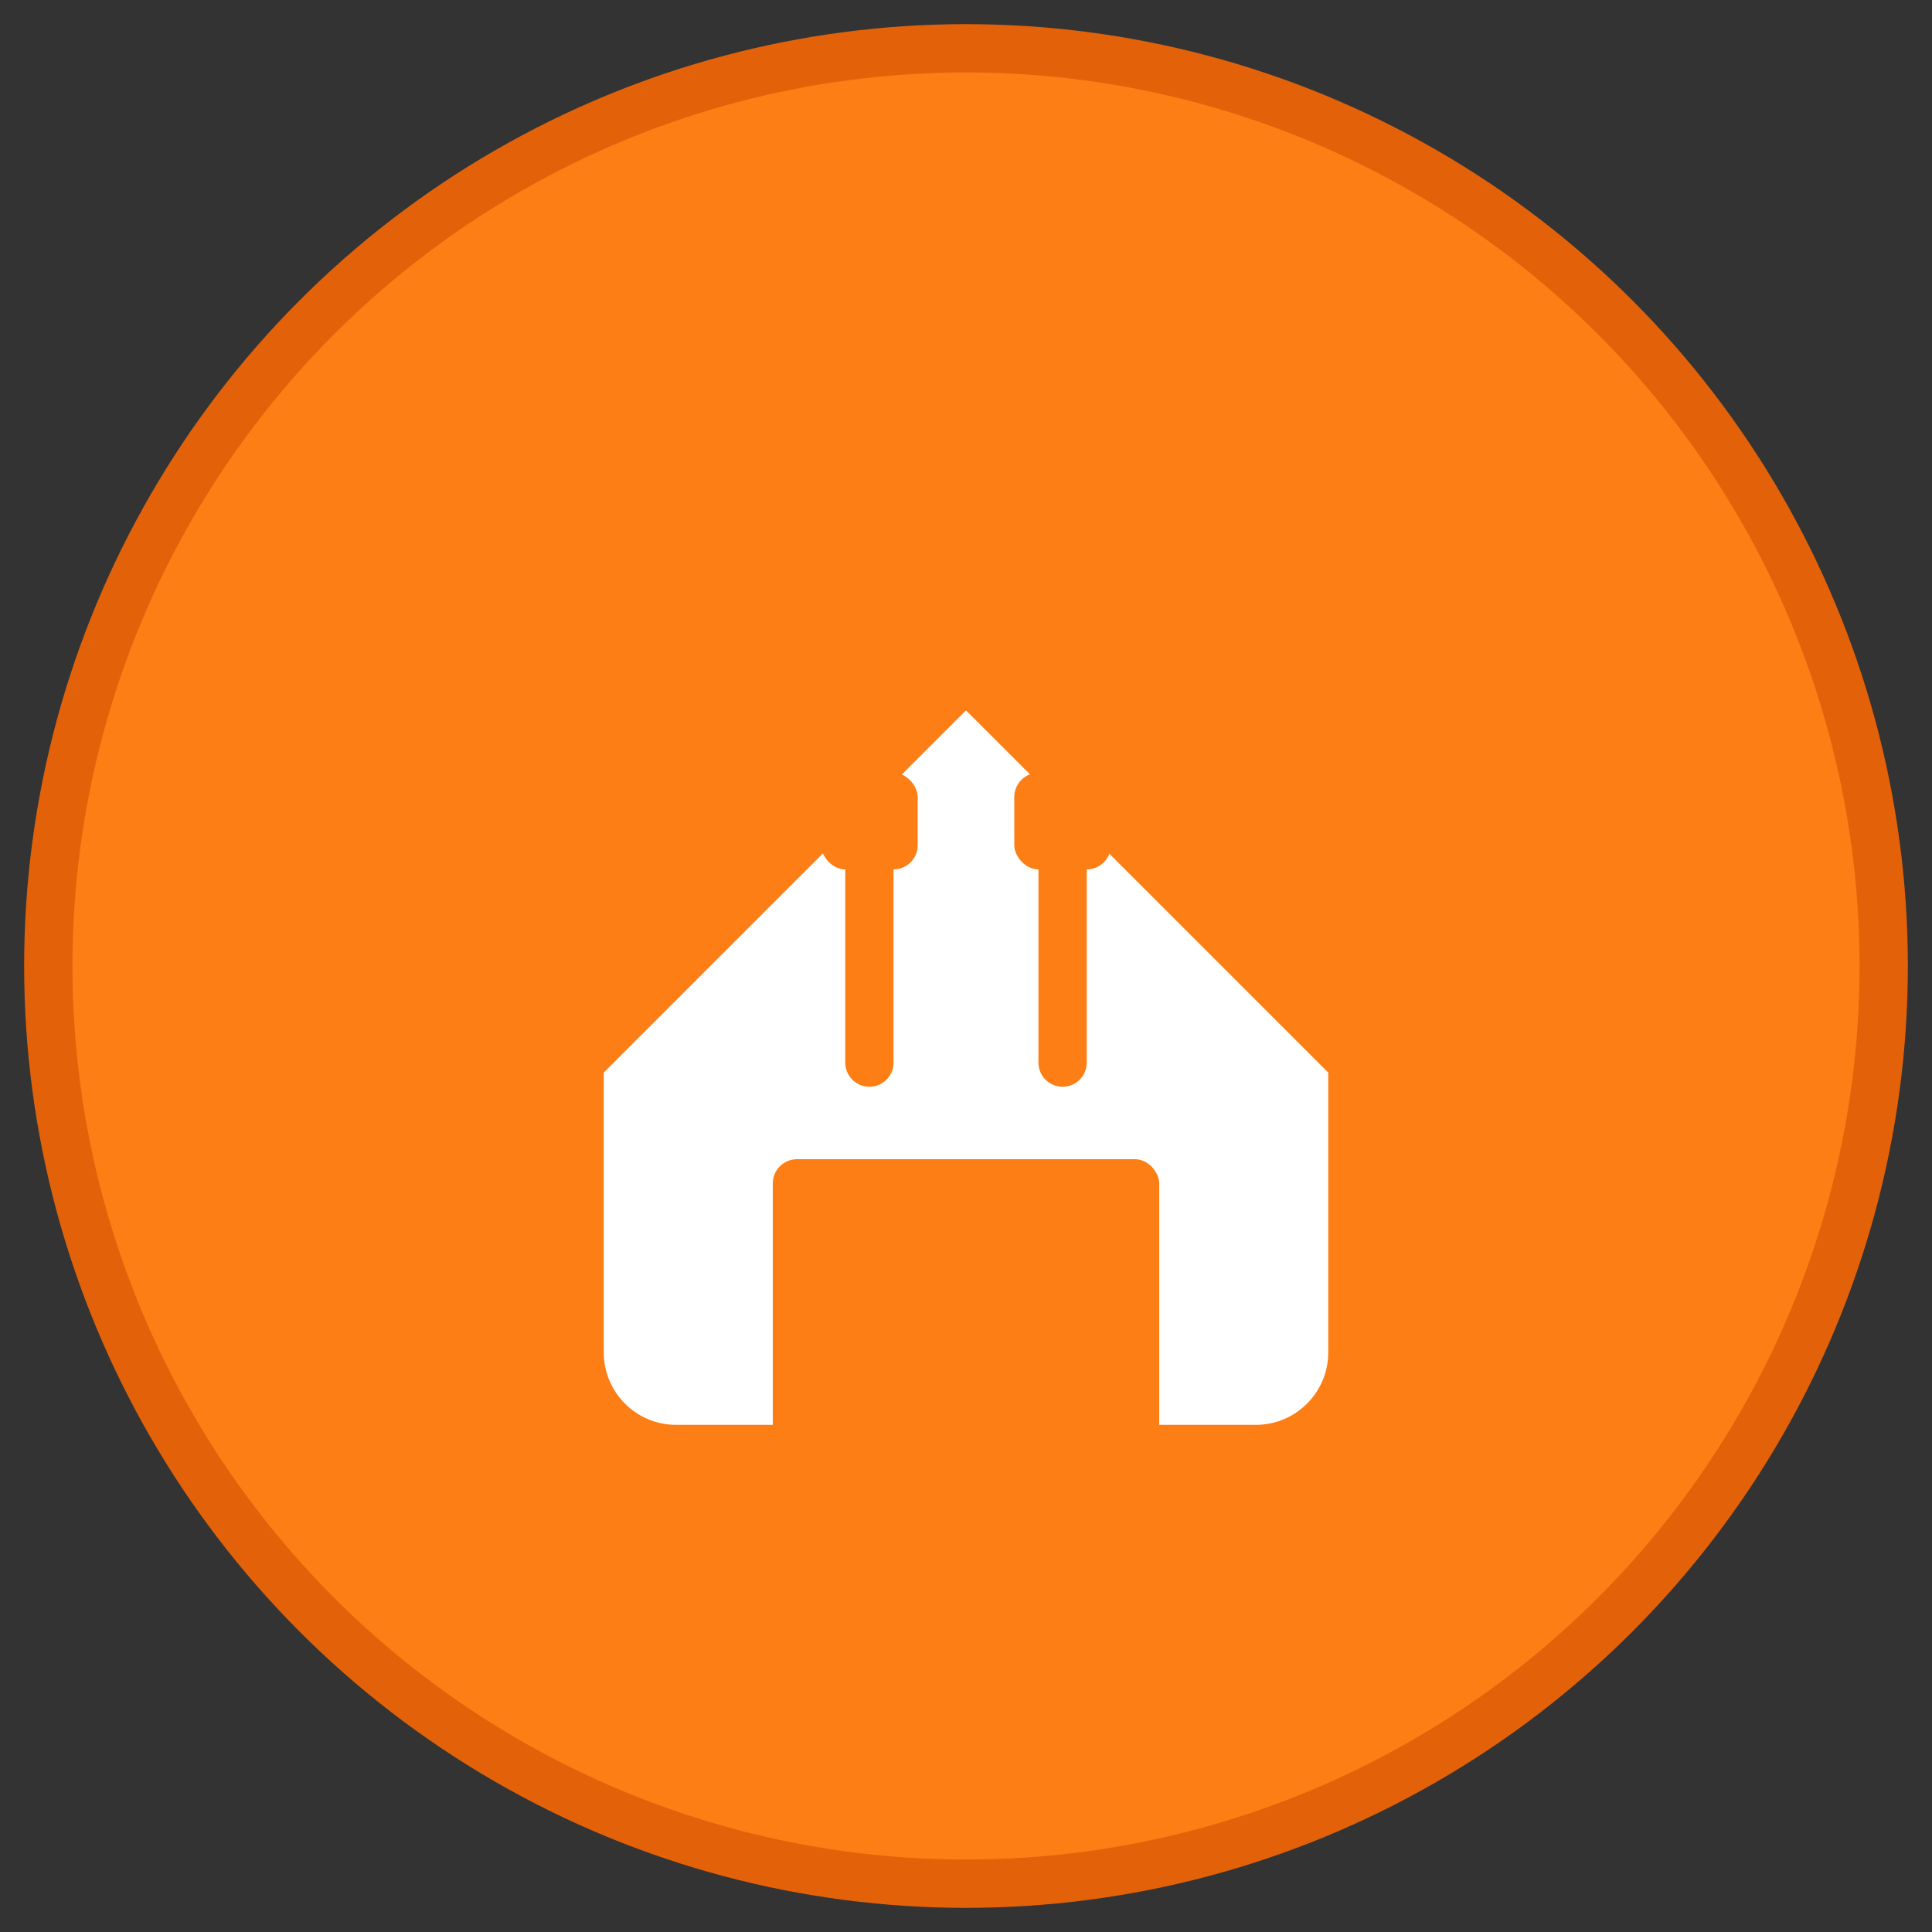 <svg width="80" height="80" viewBox="0 0 80 80" fill="none" xmlns="http://www.w3.org/2000/svg">
  <rect x="0" y="0" width="80" height="80" fill="#333333" stroke="none"/>
  <circle cx="40" cy="40" r="38" fill="#fd7e14" stroke="#e36209" stroke-width="2"/>
  <path d="M24 44L40 28L56 44V56C56 58.209 54.209 60 52 60H28C25.791 60 24 58.209 24 56V44Z" fill="white" stroke="#fd7e14" stroke-width="2"/>
  <rect x="32" y="48" width="16" height="12" rx="1" fill="#fd7e14"/>
  <path d="M36 36V44" stroke="#fd7e14" stroke-width="2" stroke-linecap="round"/>
  <path d="M44 36V44" stroke="#fd7e14" stroke-width="2" stroke-linecap="round"/>
  <rect x="34" y="32" width="4" height="4" rx="1" fill="#fd7e14"/>
  <rect x="42" y="32" width="4" height="4" rx="1" fill="#fd7e14"/>
</svg>